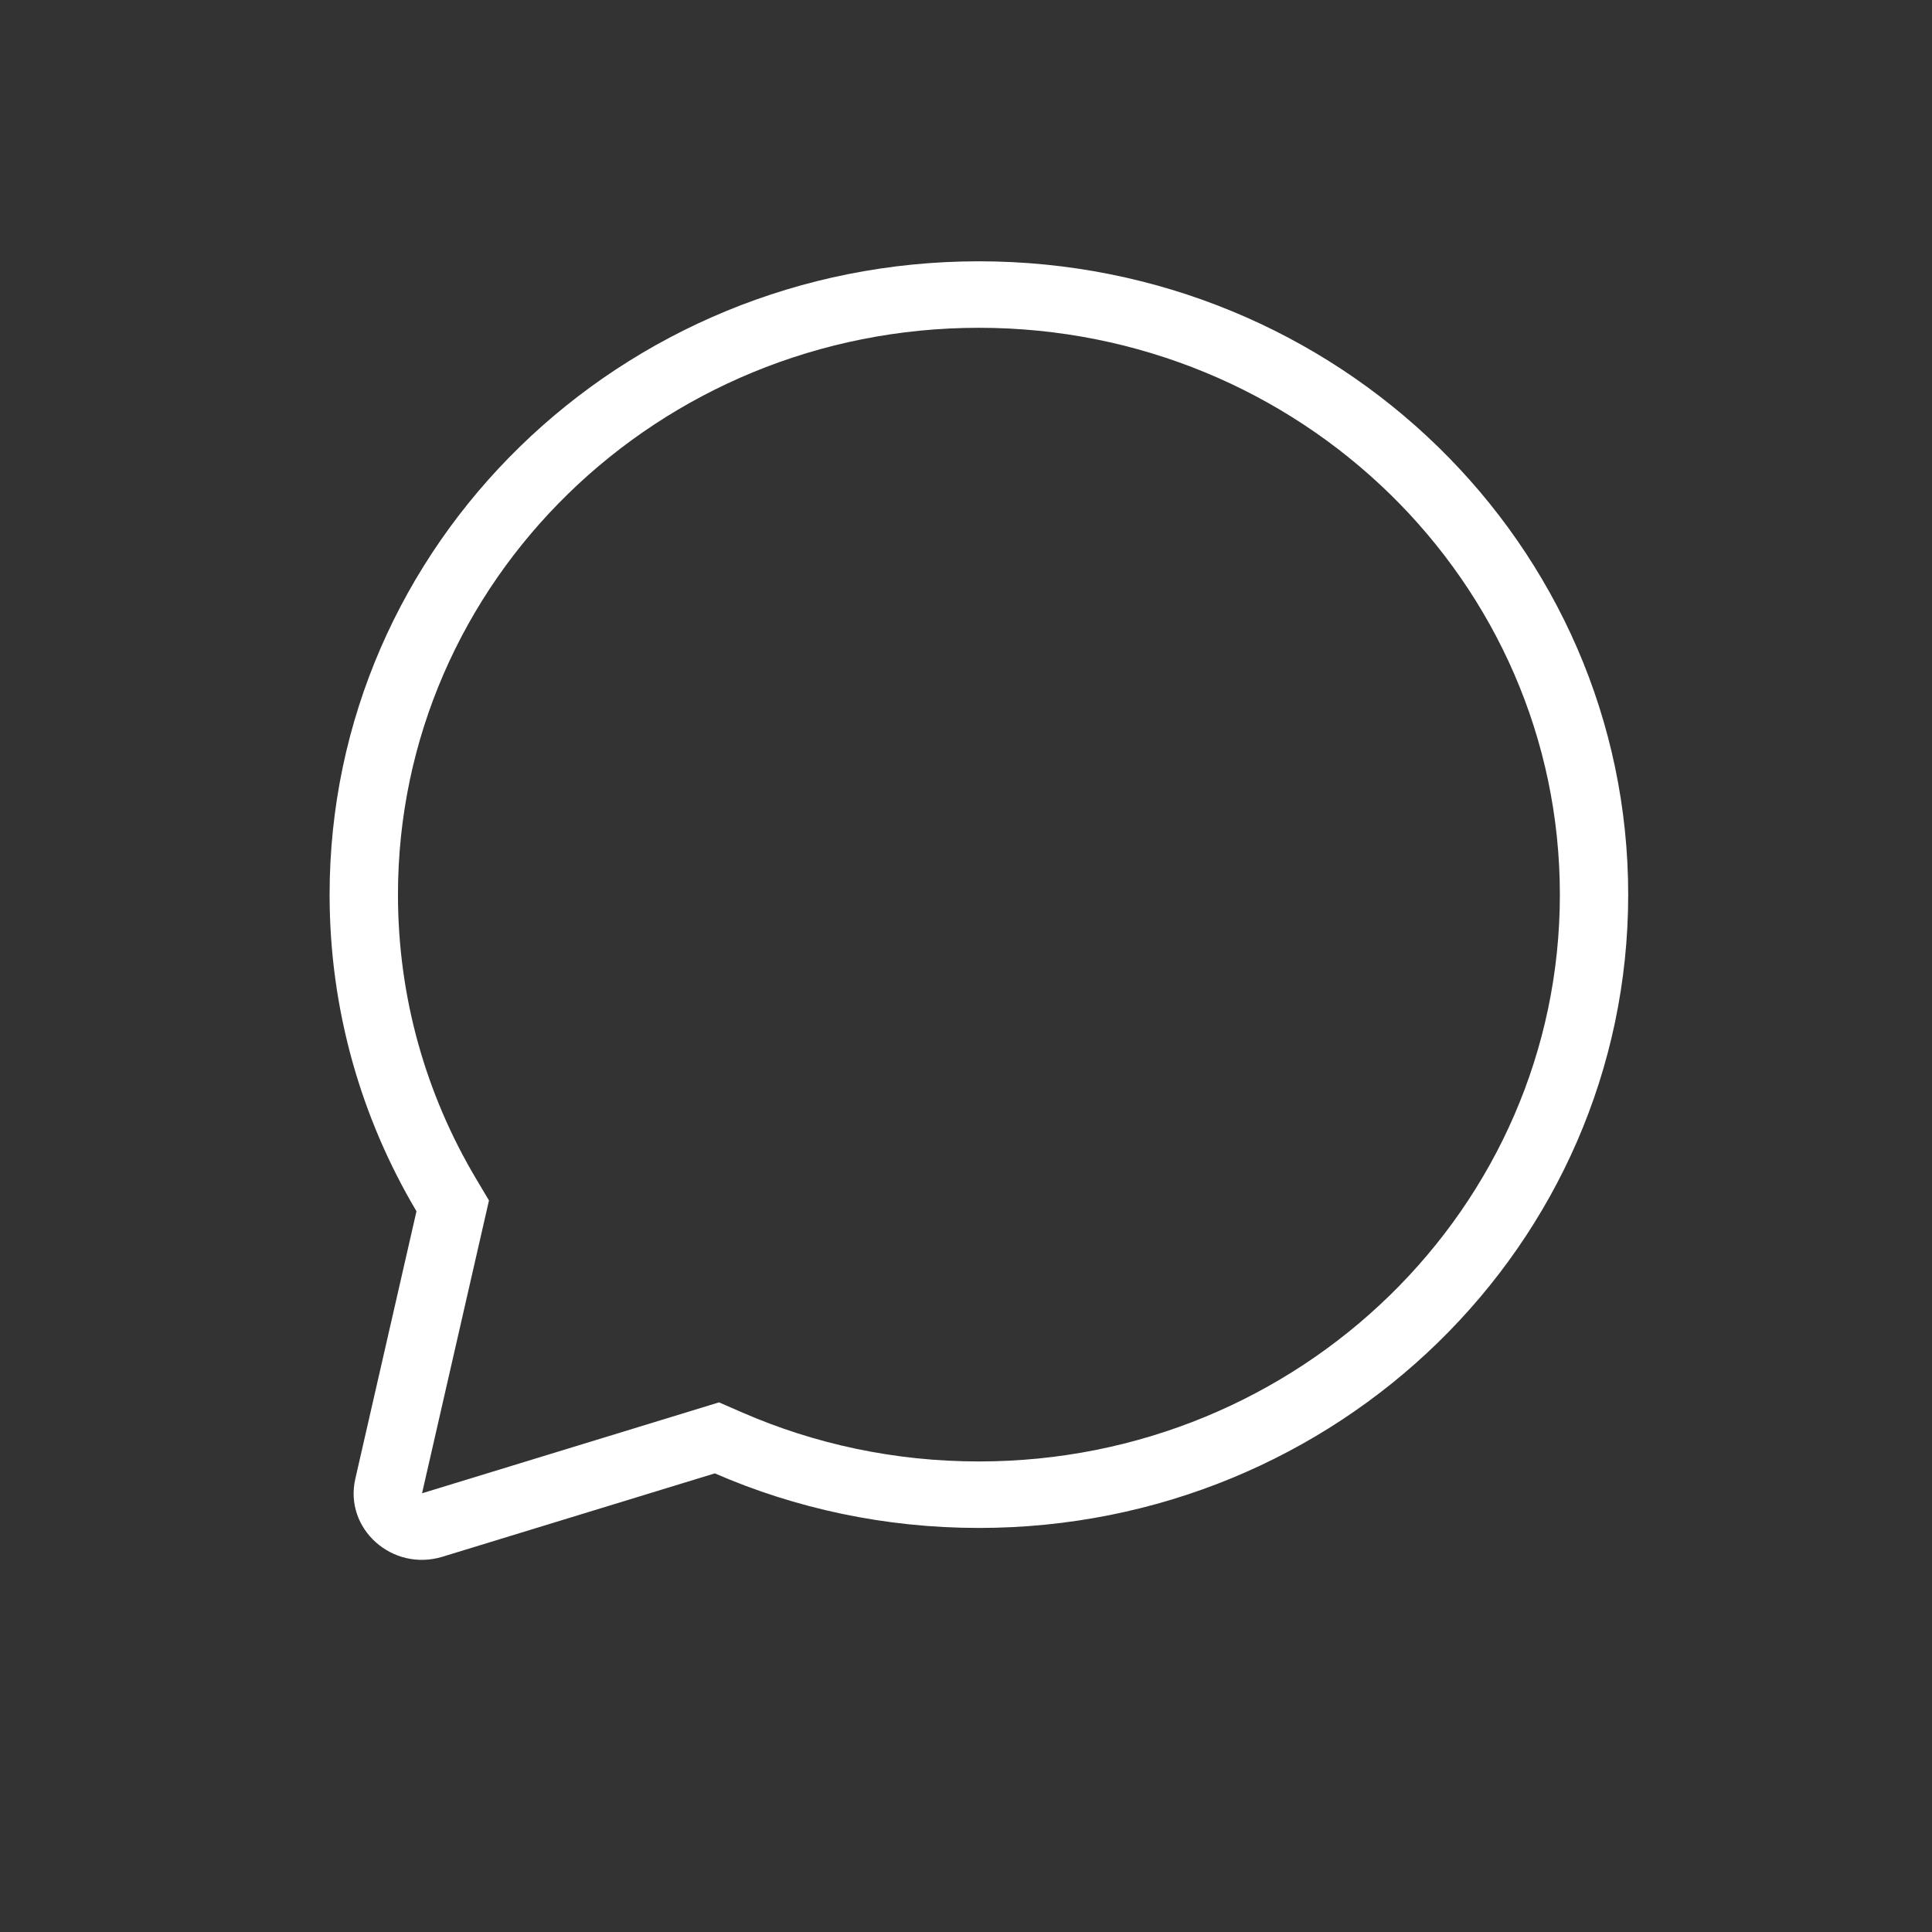 <svg width="65" height="65" viewBox="0 0 65 65" fill="none" xmlns="http://www.w3.org/2000/svg">
<rect x="0" y="0" width="65" height="65" fill="#333333" stroke="none"/>
<path fill-rule="evenodd" clip-rule="evenodd" d="M16.451 40.388L14.199 50.24L24.191 47.181L24.987 47.528C27.412 48.582 30.1 49.169 32.934 49.169C43.723 49.169 52.48 40.636 52.48 30.099C52.48 19.561 43.723 11.028 32.934 11.028C22.145 11.028 13.389 19.561 13.389 30.099C13.389 33.577 14.341 36.831 16.003 39.634L16.451 40.388ZM24.049 49.57C26.764 50.75 29.77 51.406 32.934 51.406C44.999 51.406 54.779 41.867 54.779 30.099C54.779 18.33 44.999 8.791 32.934 8.791C20.87 8.791 11.089 18.33 11.089 30.099C11.089 33.98 12.153 37.618 14.012 40.752L11.954 49.754C11.57 51.435 13.2 52.891 14.889 52.374L24.049 49.57Z" fill="white"/>
</svg>
